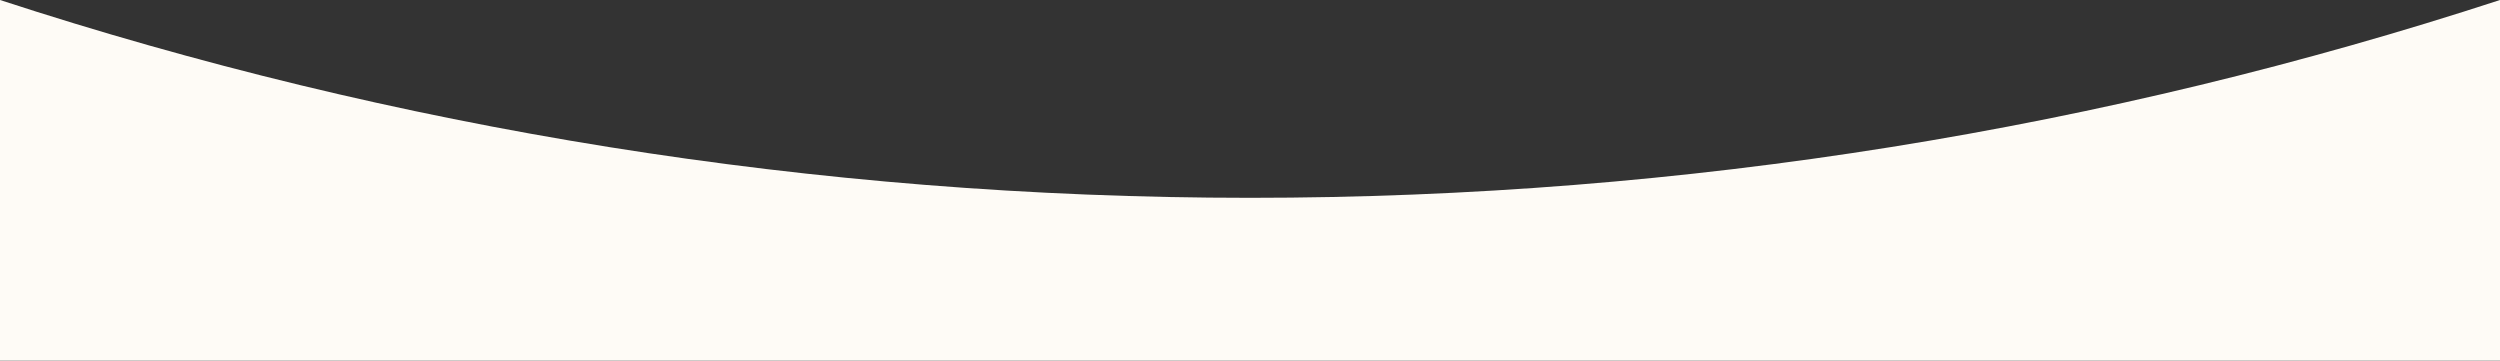 <?xml version="1.0" encoding="UTF-8"?>
<svg id="Layer_2" data-name="Layer 2" xmlns="http://www.w3.org/2000/svg" viewBox="0 0 768 110.77">
  <rect x="0" y="0" width="768" height="110.77" fill="#333333" stroke="none"/>
  <g id="Layer_1-2" data-name="Layer 1">
    <path d="M384,60.77C249.95,60.77,120.88,39.44,0,0v110.77h768V0c-120.88,39.44-249.95,60.77-384,60.77Z" style="fill: #fefbf6;"/>
  </g>
</svg>